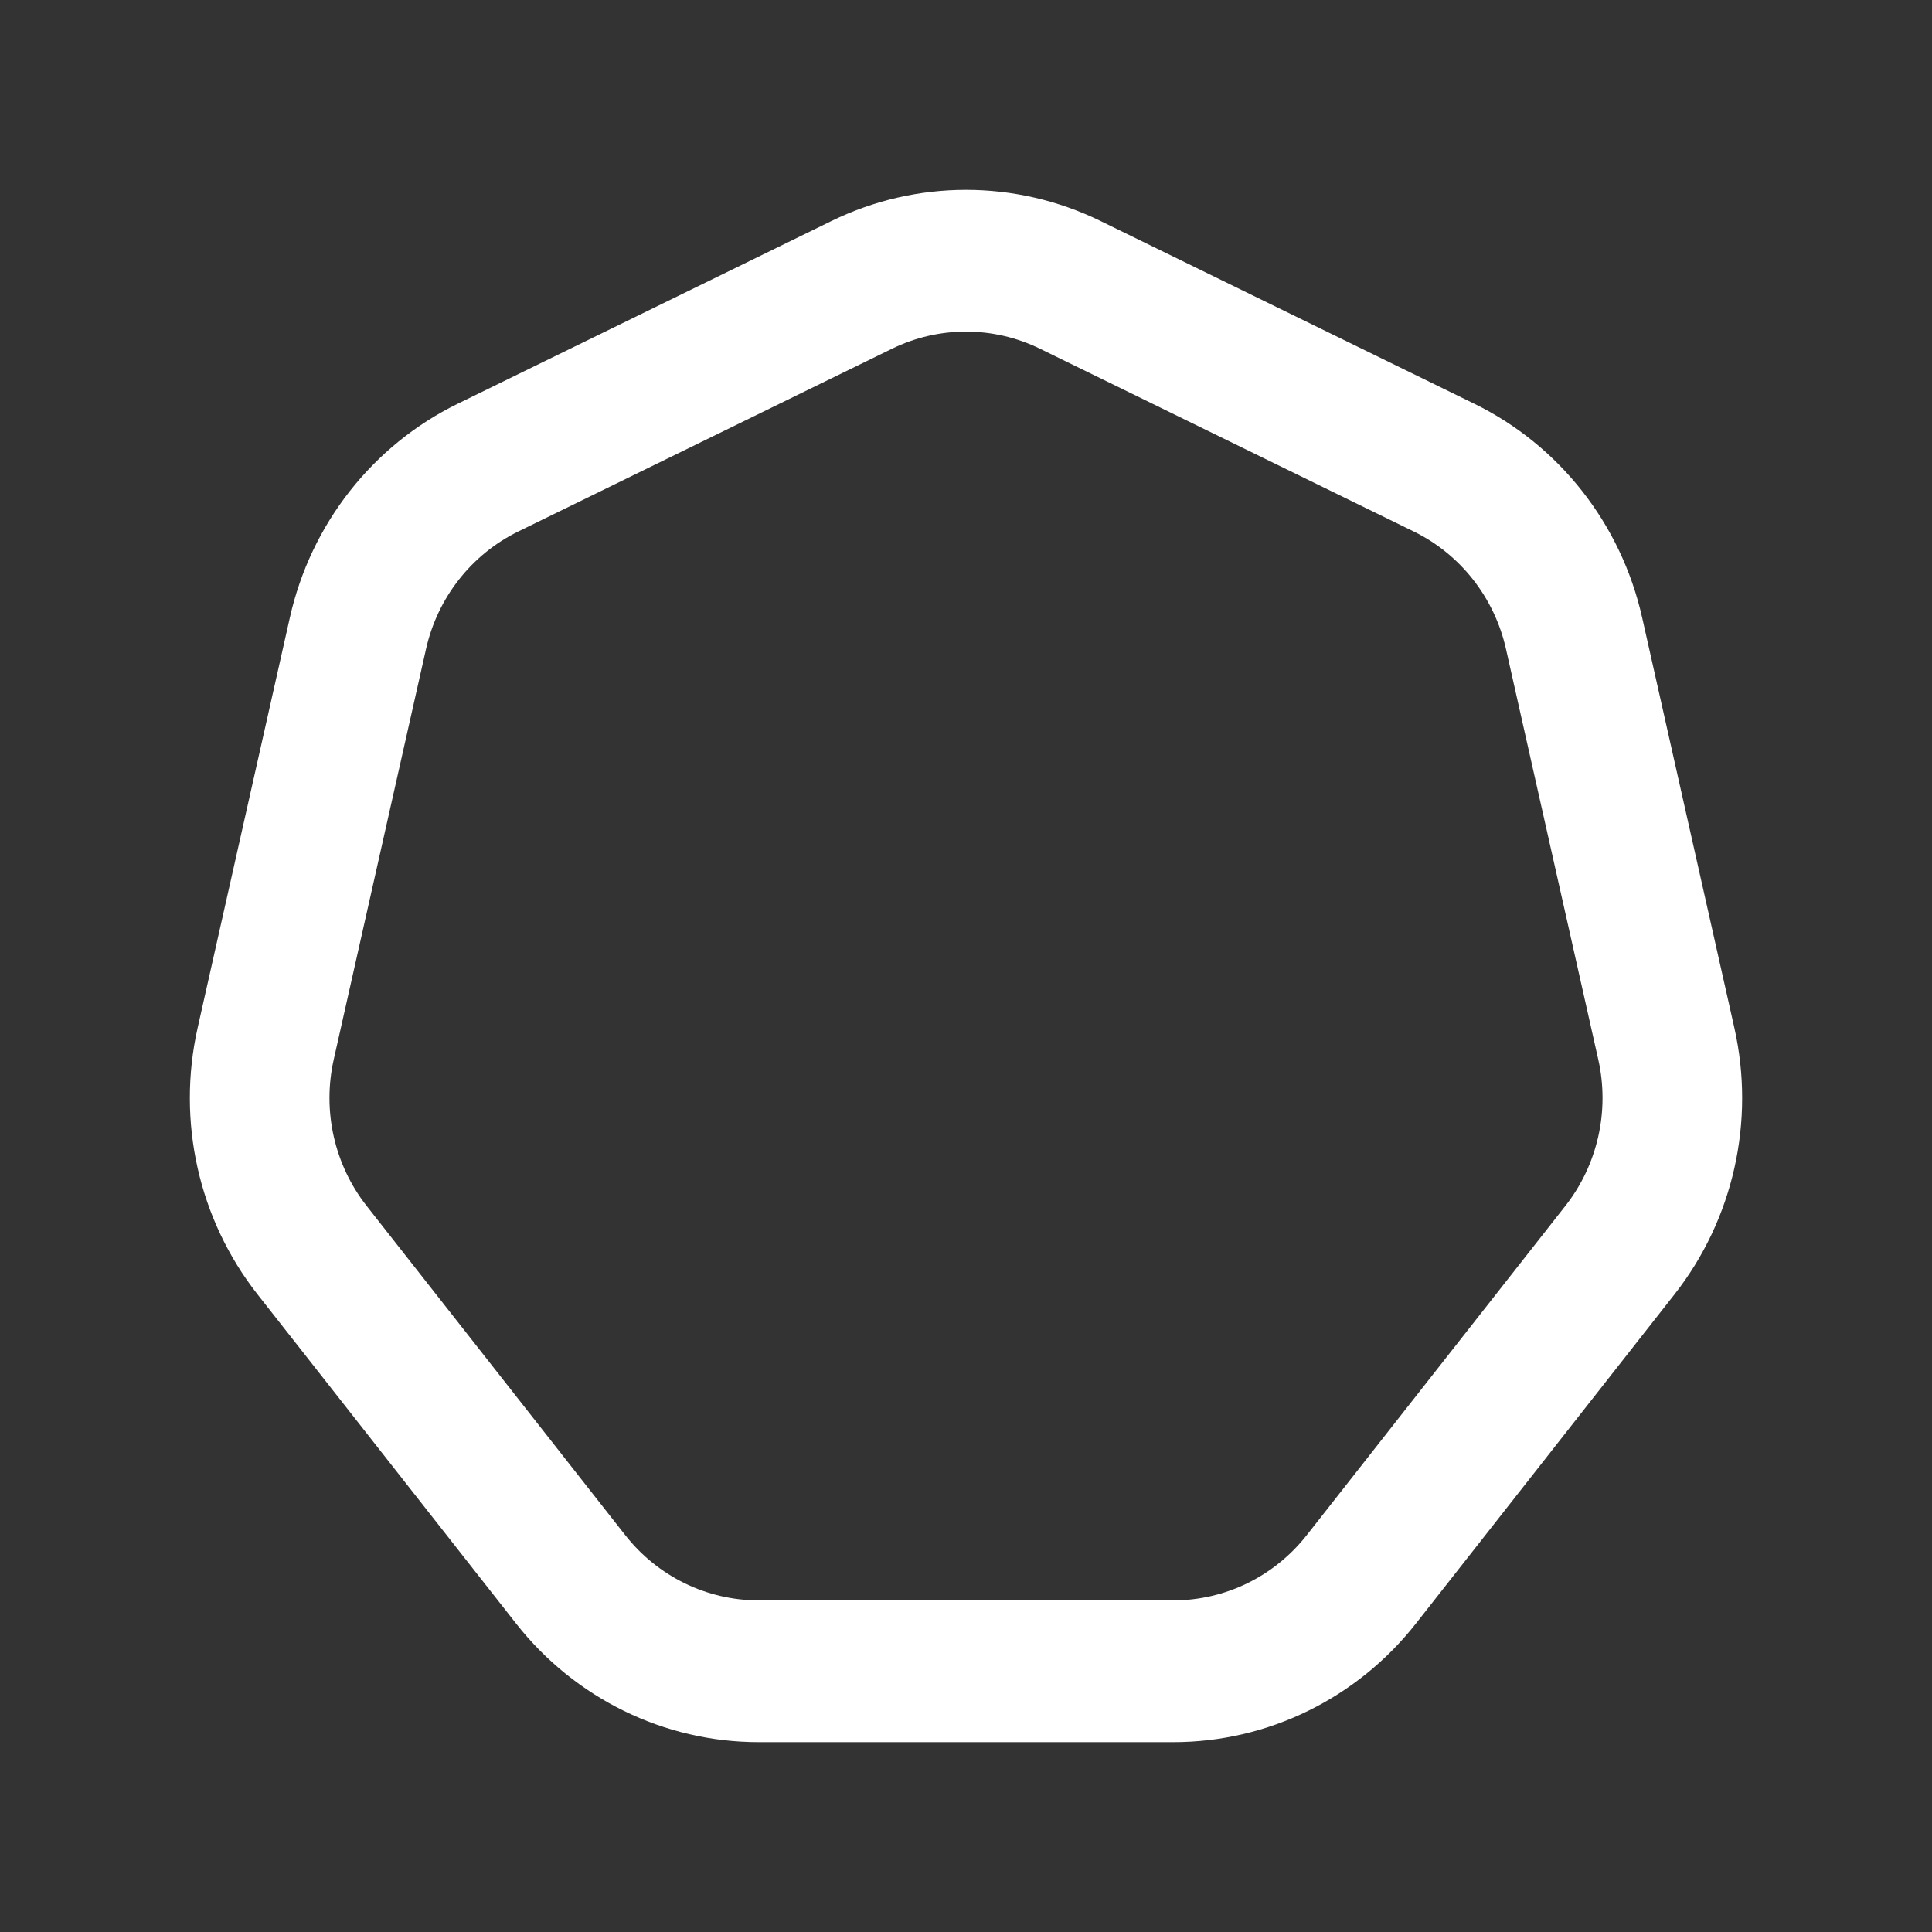<?xml version="1.0" encoding="UTF-8"?> <svg xmlns="http://www.w3.org/2000/svg" width="173" height="173" viewBox="0 0 173 173" fill="none"><rect x="0" y="0" width="173" height="173" fill="#333333" stroke="none"/> <path fill-rule="evenodd" clip-rule="evenodd" d="M126.585 47.587L93.13 31.23C88.941 29.181 84.06 29.181 79.87 31.23L46.416 47.587C42.226 49.635 39.183 53.51 38.149 58.113L29.886 94.866C28.851 99.469 29.937 104.3 32.837 107.991L55.987 137.464C58.887 141.155 63.284 143.306 67.935 143.306H105.066C109.716 143.306 114.113 141.155 117.013 137.464L140.164 107.991C143.064 104.3 144.149 99.469 143.115 94.866L134.852 58.113C133.817 53.51 130.774 49.635 126.585 47.587ZM98.555 19.794C90.937 16.069 82.063 16.069 74.445 19.794L40.992 36.15C33.373 39.875 27.841 46.919 25.959 55.288L17.697 92.041C15.815 100.41 17.79 109.194 23.062 115.905L46.213 145.379C51.484 152.09 59.48 156 67.935 156H105.066C113.521 156 121.516 152.09 126.787 145.379L149.939 115.905C155.211 109.194 157.185 100.41 155.302 92.041L147.042 55.288C145.159 46.919 139.628 39.875 132.008 36.15L98.555 19.794Z" fill="white"></path> </svg> 